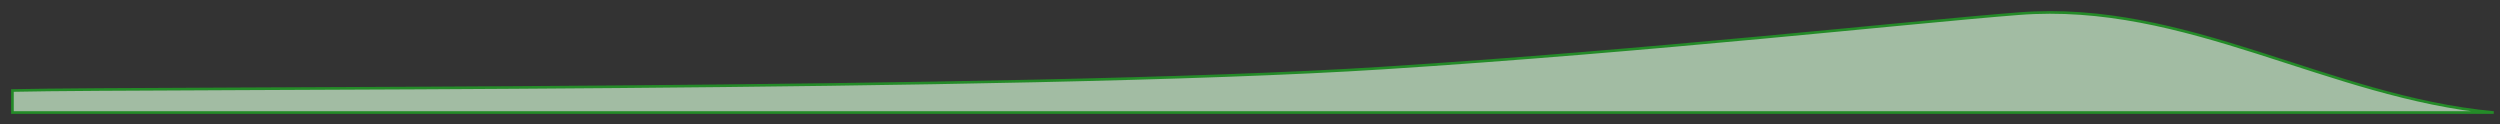 <?xml version="1.0" encoding="utf-8"?>
<svg xmlns="http://www.w3.org/2000/svg" fill="none" height="100%" overflow="visible" preserveAspectRatio="none" style="display: block;" viewBox="0 0 201 10" width="100%">
<rect x="0" y="0" width="201" height="10" fill="#333333" stroke="none"/>
<g id="Vector 386" opacity="0.75" style="mix-blend-mode:multiply">
<path d="M1 9.048V7.276C13.152 7.002 81.856 7.347 111.196 5.47C132.903 4.081 153.404 1.796 162.302 1.098C175.762 0.043 187.16 7.803 200.494 9.048H1Z" fill="white" fill-opacity="0.2"/>
<path d="M1 9.048V7.276C13.152 7.002 81.856 7.347 111.196 5.47C132.903 4.081 153.404 1.796 162.302 1.098C175.762 0.043 187.16 7.803 200.494 9.048H1Z" fill="#C7E9C8"/>
<path d="M1 9.048V7.276C13.152 7.002 81.856 7.347 111.196 5.47C132.903 4.081 153.404 1.796 162.302 1.098C175.762 0.043 187.16 7.803 200.494 9.048H1Z" stroke="#1FA824" stroke-width="0.212"/>
</g>
</svg>